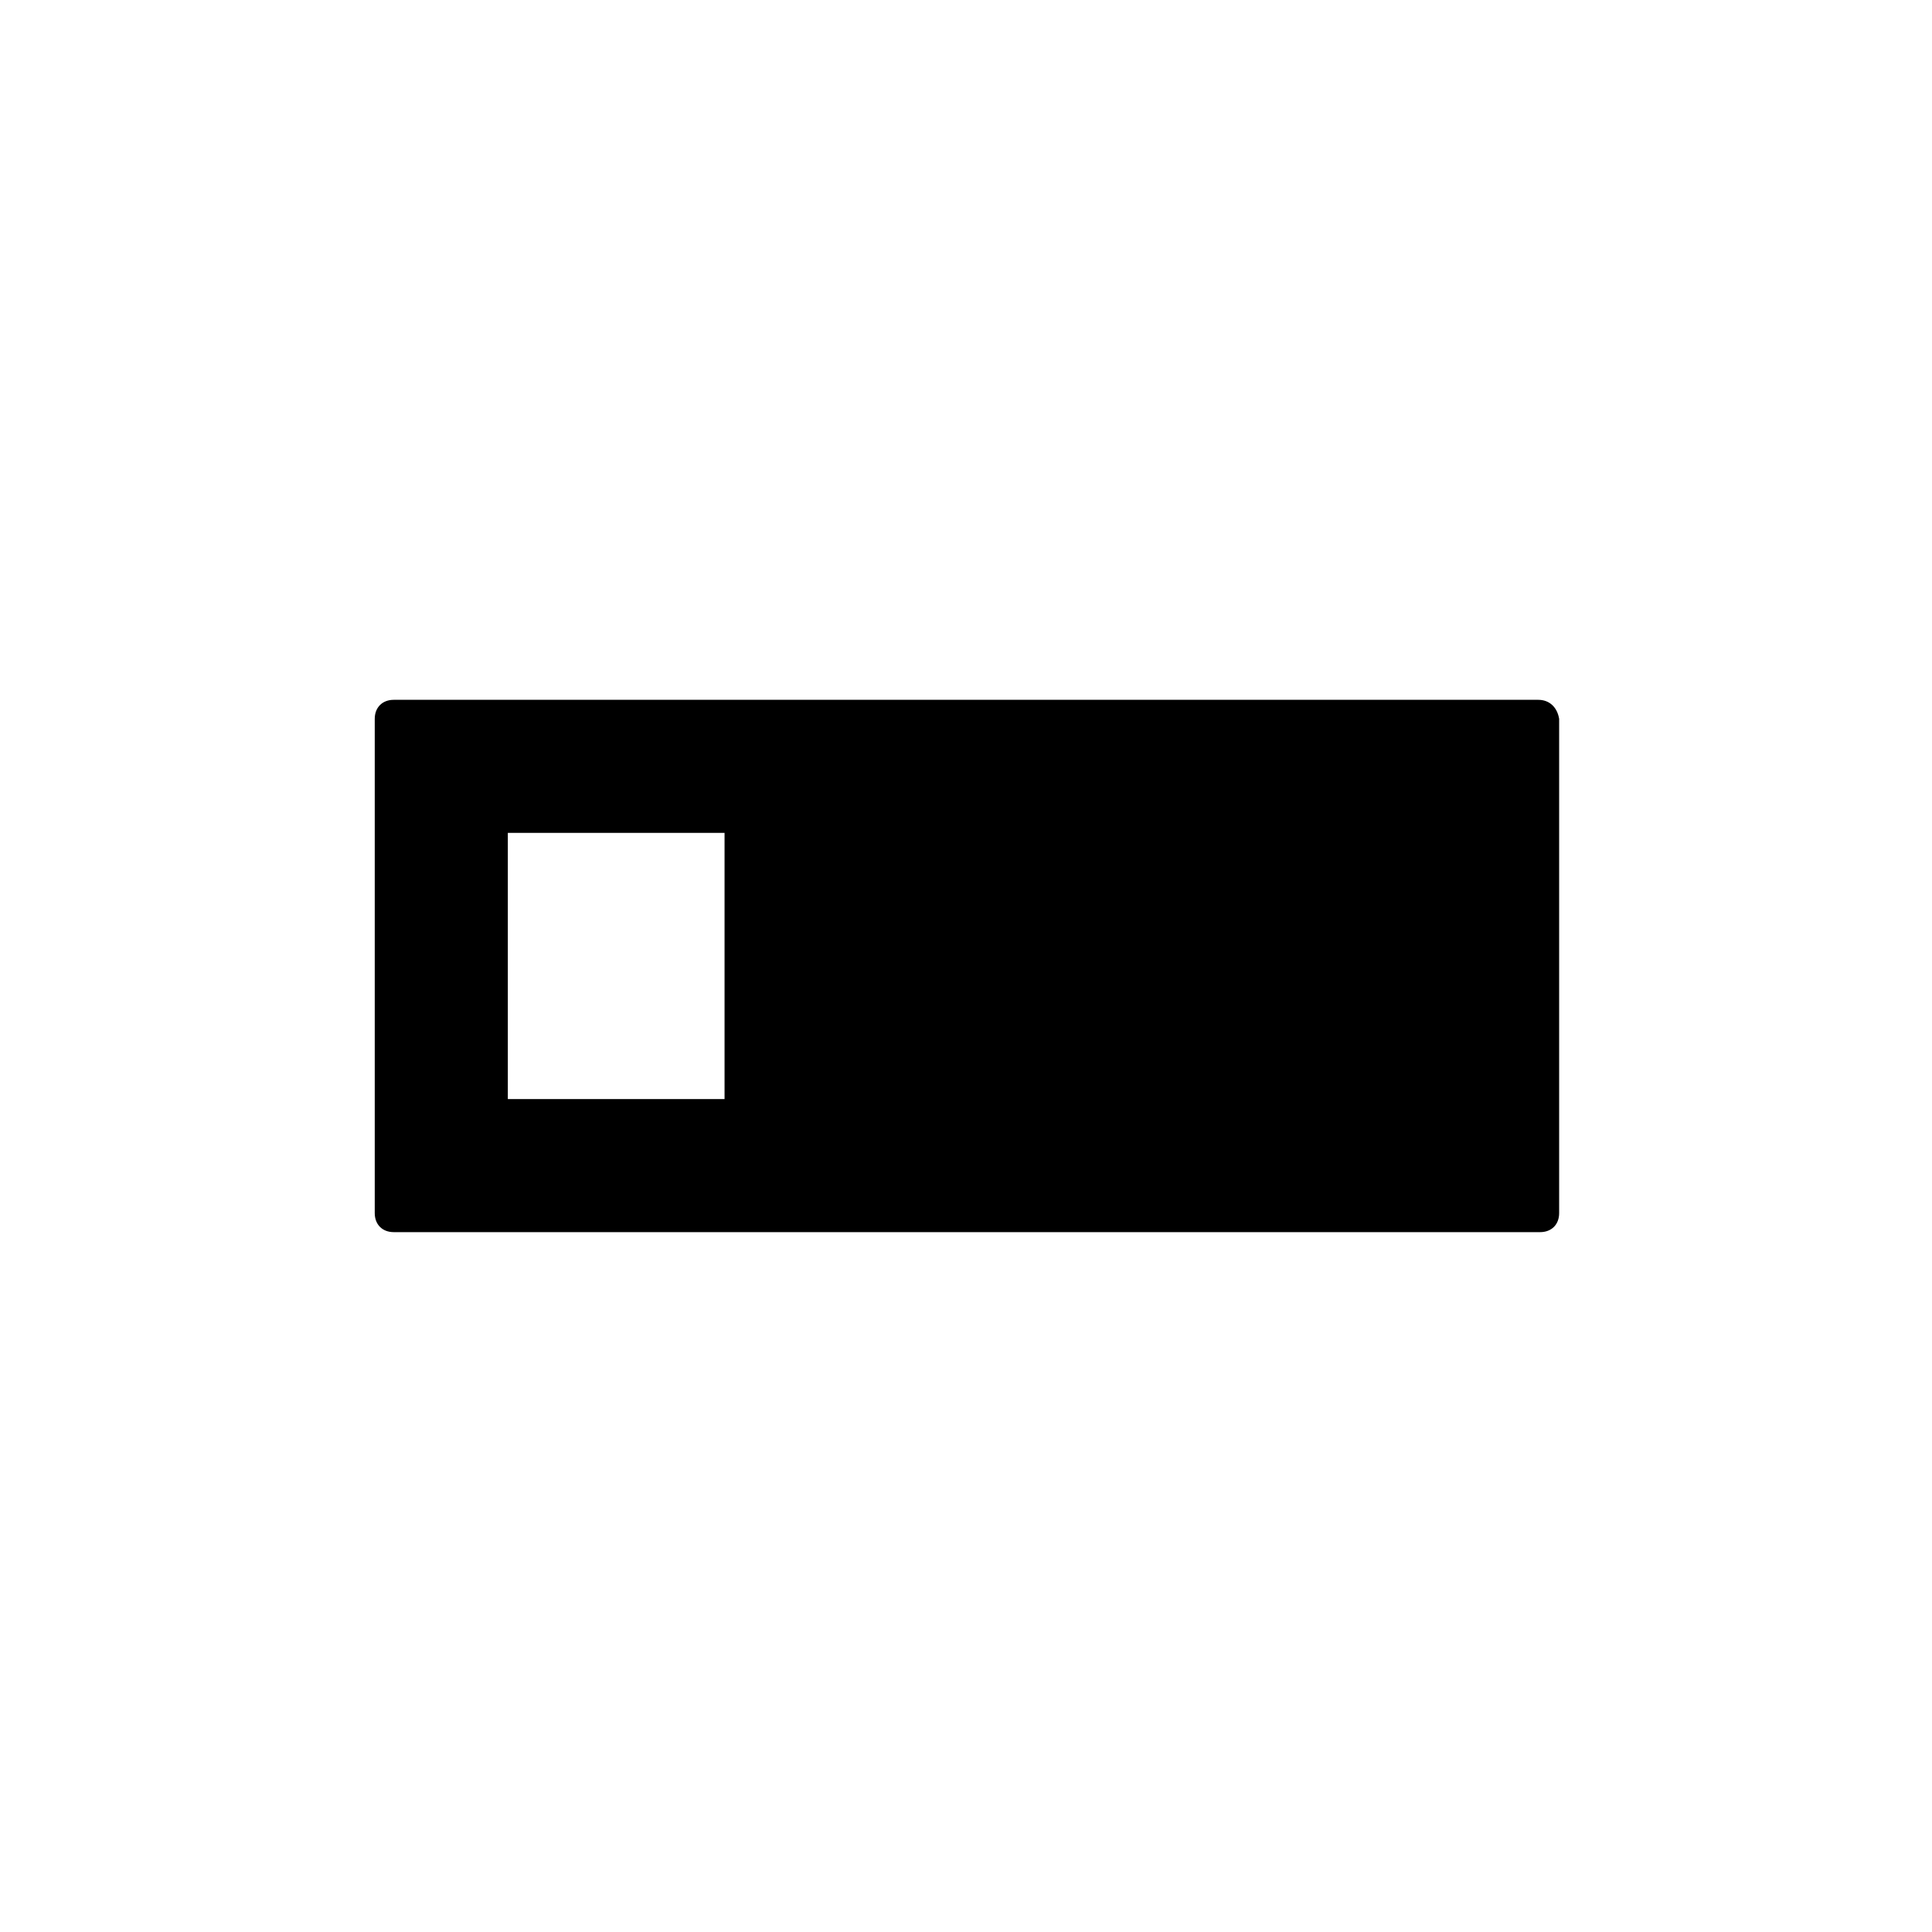 <?xml version="1.0" encoding="UTF-8"?>
<!-- Uploaded to: SVG Repo, www.svgrepo.com, Generator: SVG Repo Mixer Tools -->
<svg fill="#000000" width="800px" height="800px" version="1.1" viewBox="144 144 512 512" xmlns="http://www.w3.org/2000/svg">
 <path d="m551.64 329.46h-303.29c-3.023 0-5.039 2.016-5.039 5.039v130.99c0 3.023 2.016 5.039 5.039 5.039h303.8c3.023 0 5.039-2.016 5.039-5.039v-130.99c-0.504-3.023-2.519-5.039-5.543-5.039zm-273.06 35.266h57.434v70.535h-57.434z"/>
</svg>